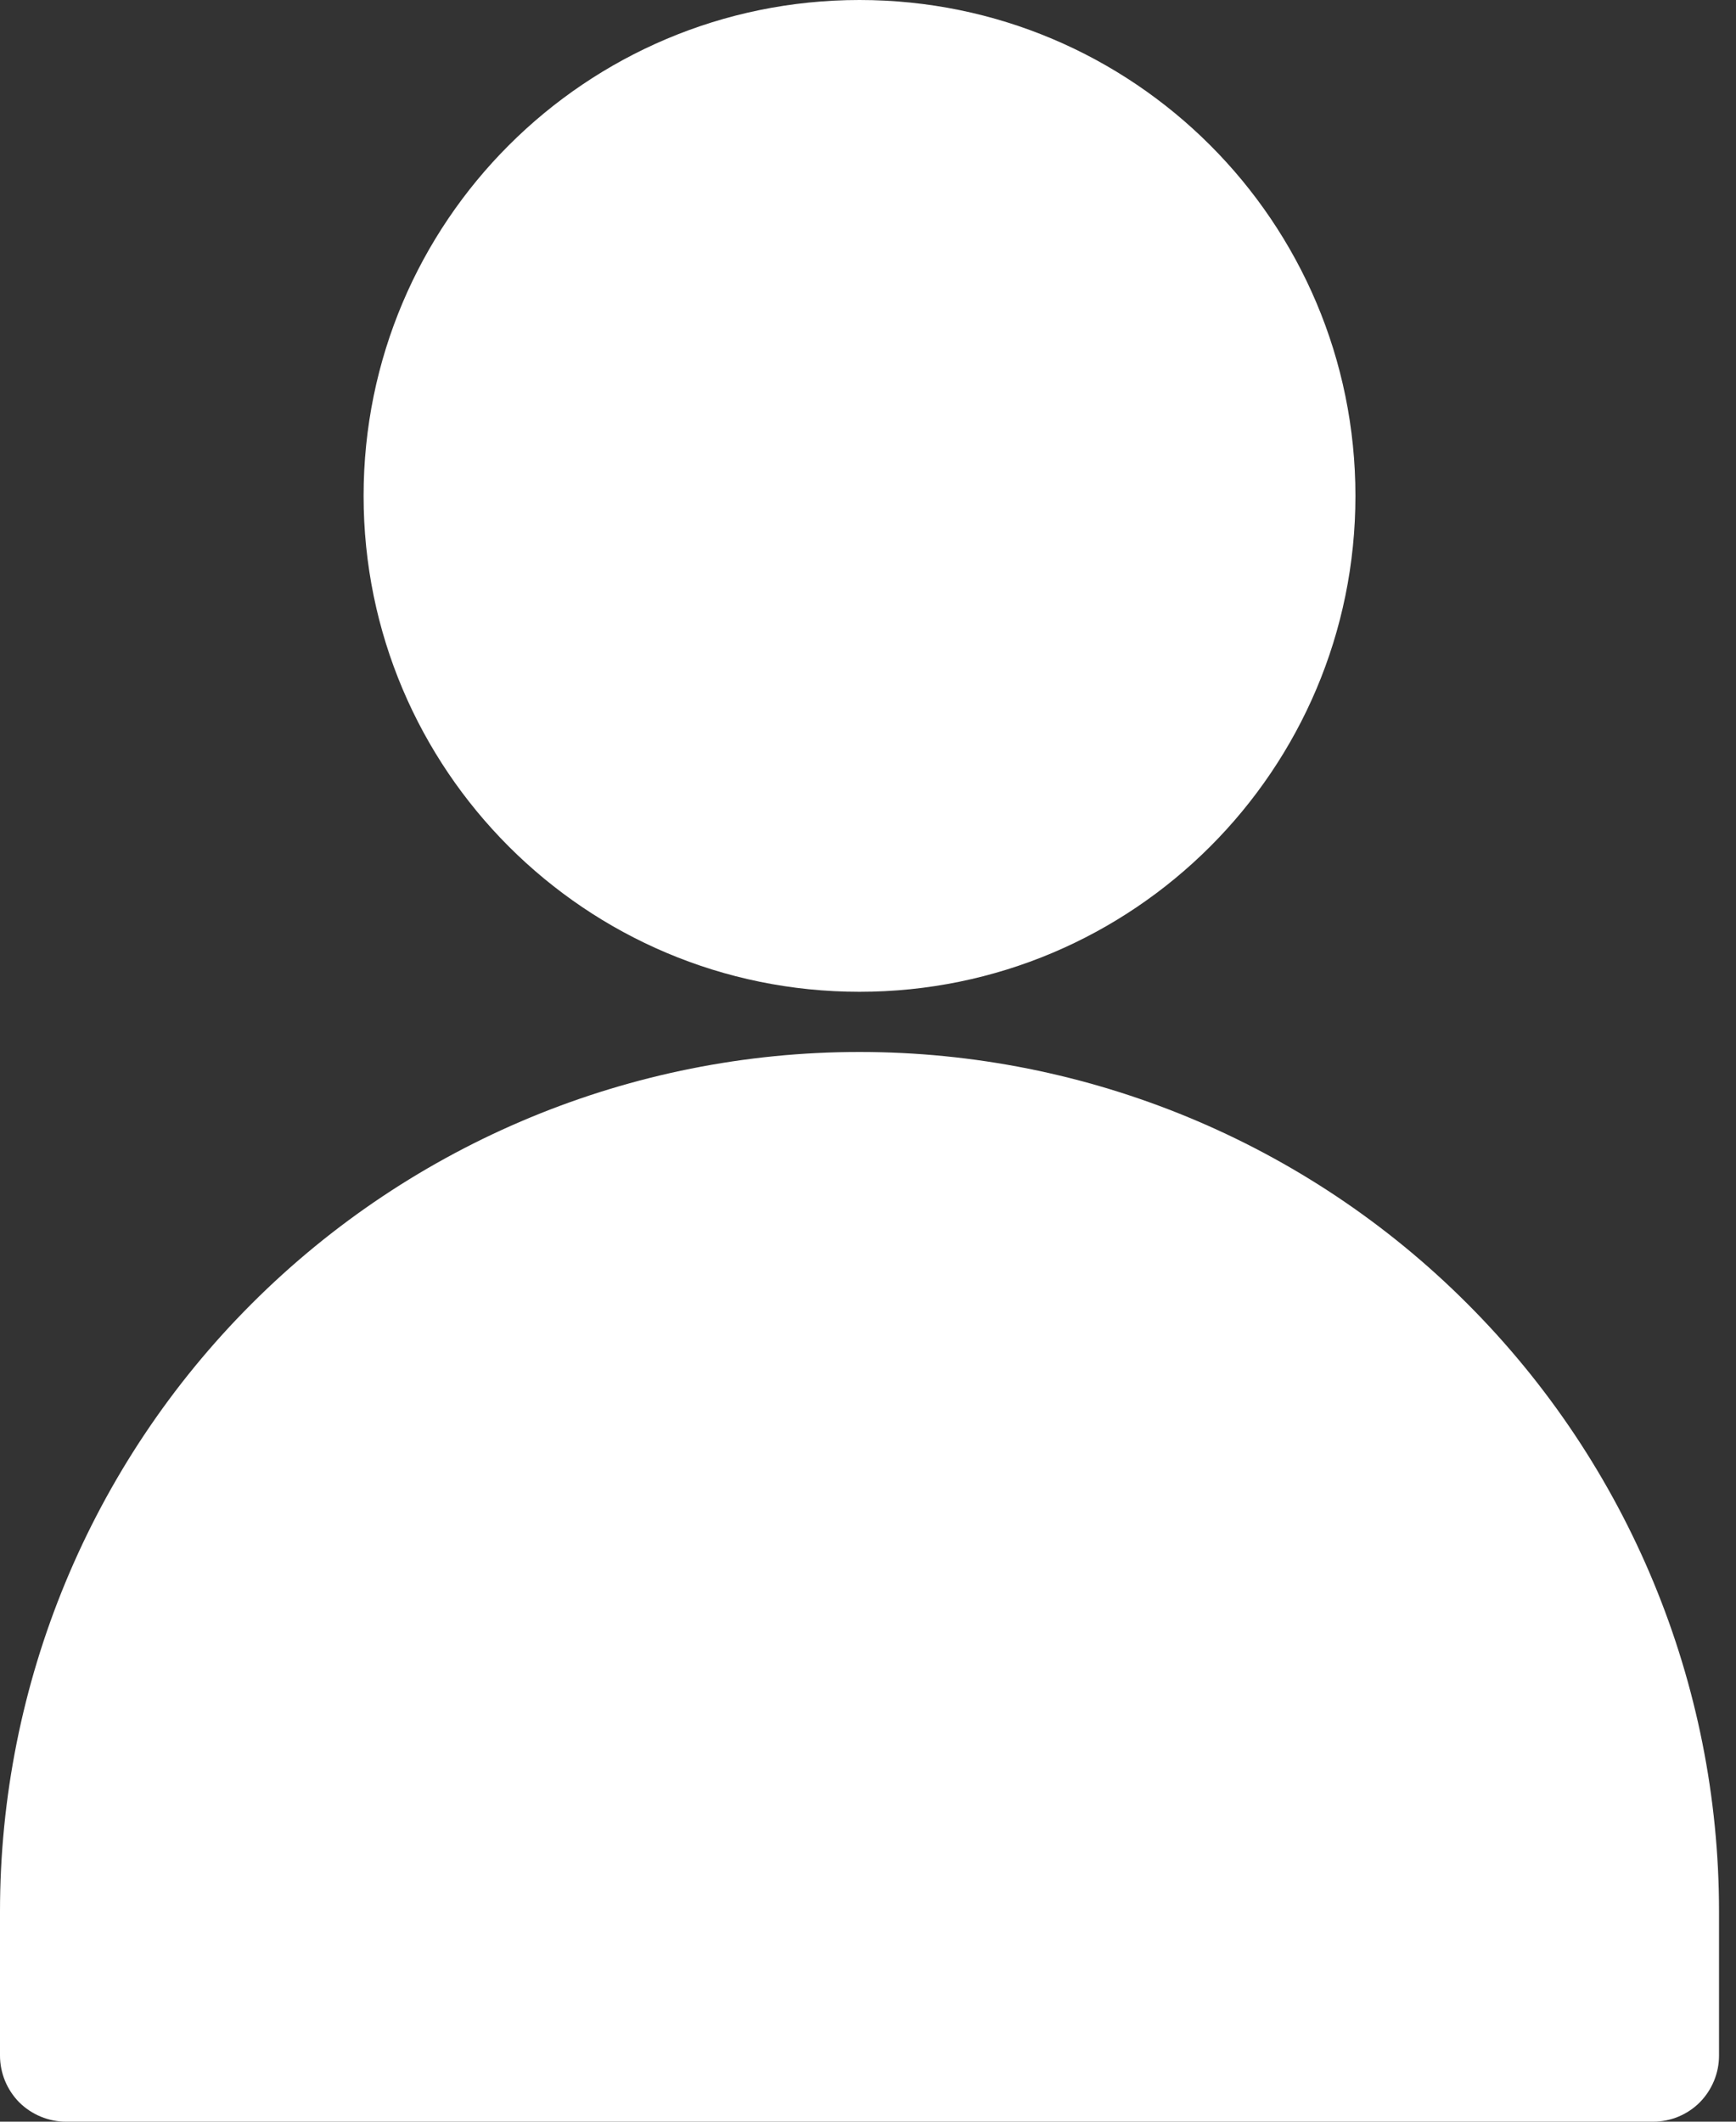 <?xml version="1.0" encoding="UTF-8"?> <svg xmlns="http://www.w3.org/2000/svg" width="9" height="11" viewBox="0 0 9 11" fill="none"><rect x="0" y="0" width="9" height="11" fill="#333333" stroke="none"/><path d="M4.456 5.142C5.876 5.142 7.027 3.991 7.027 2.571C7.027 1.151 5.876 0 4.456 0C3.036 0 1.885 1.151 1.885 2.571C1.885 3.991 3.036 5.142 4.456 5.142Z" fill="white"></path><path d="M4.456 5.454C3.274 5.454 2.141 5.923 1.305 6.759C0.469 7.595 0 8.728 0 9.91V10.657C0 10.748 0.036 10.835 0.1 10.9C0.165 10.964 0.252 11 0.343 11H8.57C8.661 11 8.748 10.964 8.812 10.9C8.876 10.835 8.912 10.748 8.912 10.657V9.91C8.912 8.728 8.443 7.595 7.607 6.759C6.772 5.923 5.638 5.454 4.456 5.454Z" fill="white"></path></svg> 